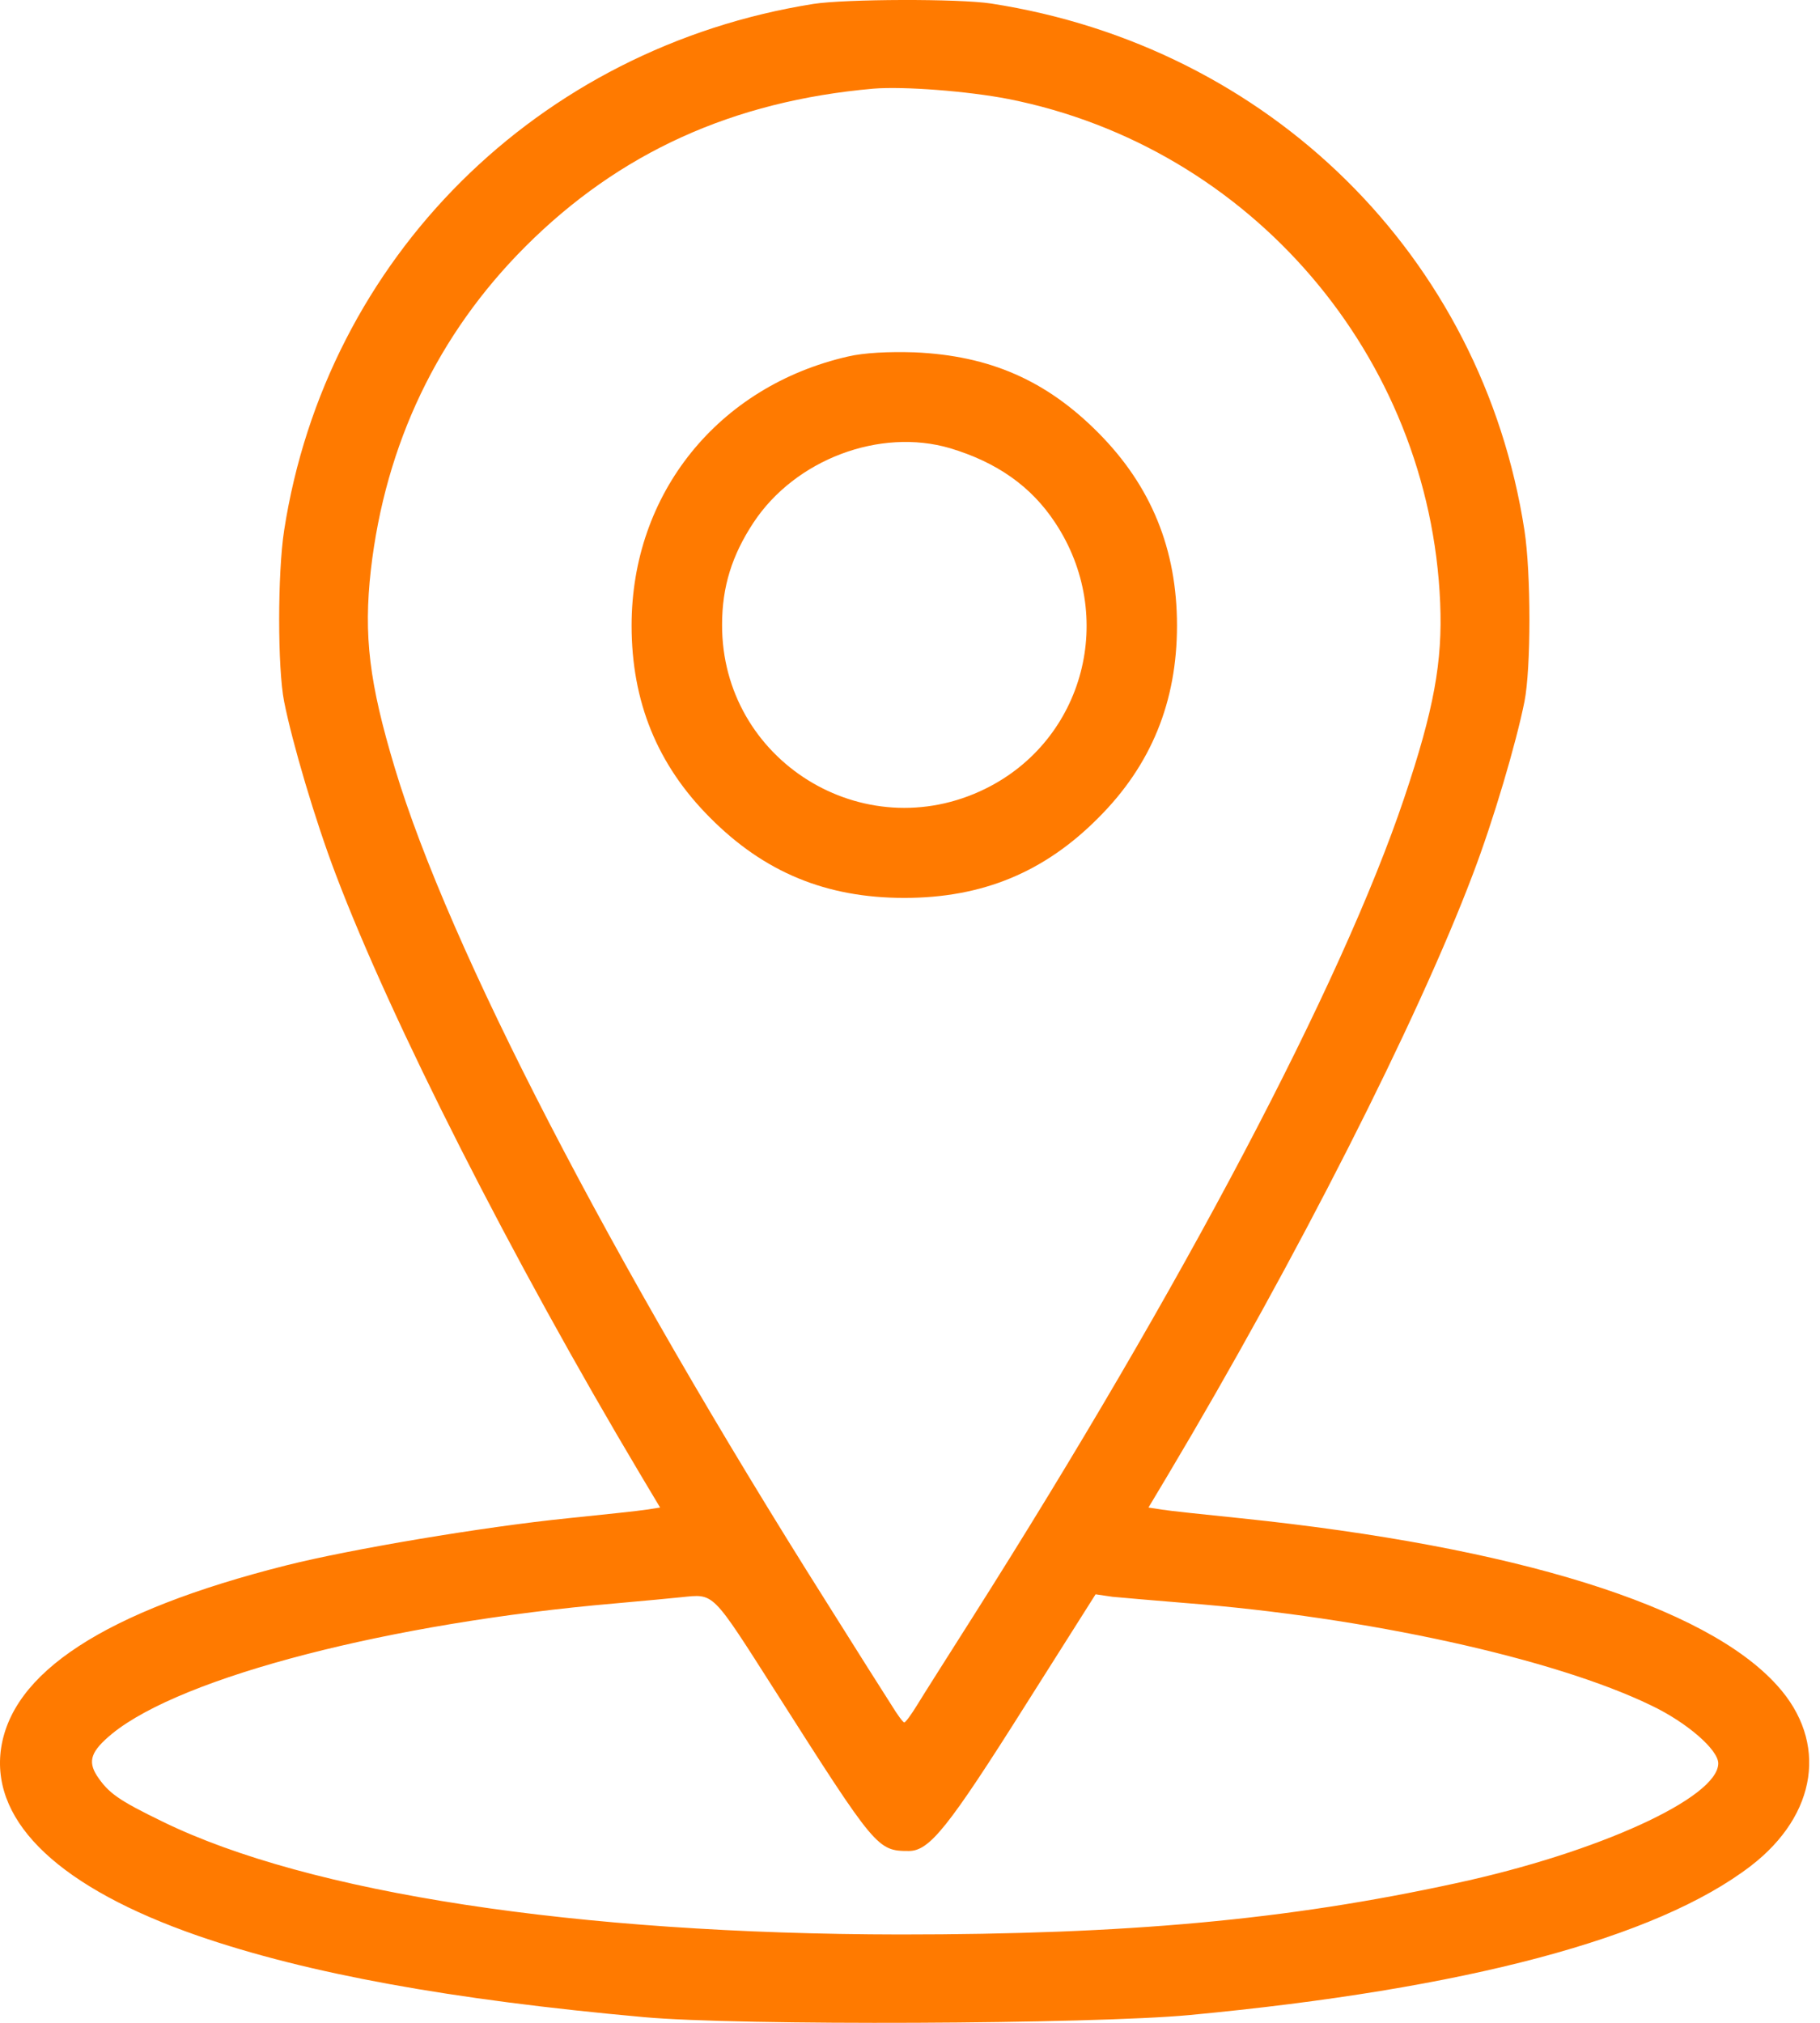 <svg width="63" height="70" viewBox="0 0 63 70" fill="none" xmlns="http://www.w3.org/2000/svg">
<path d="M28.156 0.136C18.616 1.652 11.293 8.932 9.835 18.357C9.606 19.845 9.606 23.12 9.835 24.278C10.12 25.709 10.907 28.383 11.622 30.257C13.539 35.32 17.715 43.558 22.192 51.067L22.85 52.168L22.392 52.239C22.134 52.282 20.904 52.411 19.646 52.54C16.7 52.84 12.123 53.612 9.906 54.17C3.613 55.758 0.352 57.889 0.023 60.606C-0.263 63.109 2.111 65.34 6.845 66.985C10.65 68.301 15.627 69.202 22.292 69.803C25.567 70.103 37.81 70.046 41.171 69.731C50.753 68.83 57.347 67.071 60.608 64.568C62.91 62.794 63.282 60.277 61.523 58.332C59.049 55.572 52.455 53.527 42.959 52.54C41.7 52.411 40.47 52.282 40.213 52.239L39.755 52.168L40.413 51.067C44.889 43.558 49.066 35.32 50.982 30.257C51.697 28.383 52.484 25.709 52.77 24.278C52.999 23.12 52.999 19.845 52.77 18.357C51.311 8.875 43.946 1.609 34.306 0.122C33.19 -0.05 29.257 -0.036 28.156 0.136ZM34.906 3.426C43.288 5.085 49.495 12.322 49.852 20.86C49.938 22.891 49.638 24.55 48.608 27.611C46.434 34.075 40.928 44.516 33.662 55.972C32.818 57.302 31.946 58.675 31.746 59.004C31.545 59.333 31.345 59.605 31.302 59.605C31.259 59.605 31.059 59.333 30.859 59.004C30.644 58.675 29.643 57.088 28.628 55.472C21.119 43.587 15.527 32.774 13.668 26.581C12.781 23.635 12.581 22.004 12.838 19.716C13.339 15.368 15.155 11.564 18.187 8.532C21.434 5.285 25.367 3.497 30.23 3.068C31.288 2.982 33.505 3.154 34.906 3.426ZM26.854 58.547C30.315 63.982 30.373 64.053 31.46 64.053C32.175 64.053 32.818 63.252 35.507 58.99L37.924 55.171L38.511 55.257C38.825 55.286 39.969 55.386 41.028 55.472C47.278 55.958 53.8 57.388 57.161 59.019C58.391 59.605 59.478 60.549 59.478 61.021C59.478 62.208 55.316 64.11 50.396 65.169C44.546 66.442 39.026 66.942 31.159 66.942C19.96 66.928 10.693 65.512 5.63 63.038C4.099 62.294 3.756 62.051 3.356 61.45C3.027 60.935 3.155 60.592 3.885 59.991C6.316 58.017 13.524 56.158 21.291 55.486C22.277 55.4 23.307 55.3 23.579 55.272C24.738 55.157 24.609 55.028 26.854 58.547Z" fill="#FF7A00"/>
<path d="M29.357 12.336C24.852 13.366 21.863 17.084 21.863 21.647C21.863 24.278 22.75 26.467 24.58 28.297C26.454 30.185 28.599 31.072 31.302 31.072C34.005 31.072 36.151 30.185 38.024 28.297C39.855 26.467 40.742 24.278 40.742 21.647C40.742 19.015 39.855 16.827 38.024 14.982C36.222 13.165 34.263 12.307 31.66 12.193C30.744 12.164 29.915 12.207 29.357 12.336ZM32.89 15.511C34.506 15.997 35.693 16.827 36.523 18.085C38.668 21.318 37.538 25.608 34.106 27.296C29.886 29.37 24.981 26.309 24.995 21.618C24.995 20.302 25.338 19.215 26.082 18.085C27.526 15.897 30.459 14.796 32.89 15.511Z" fill="#FF7A00"/>
</svg>
